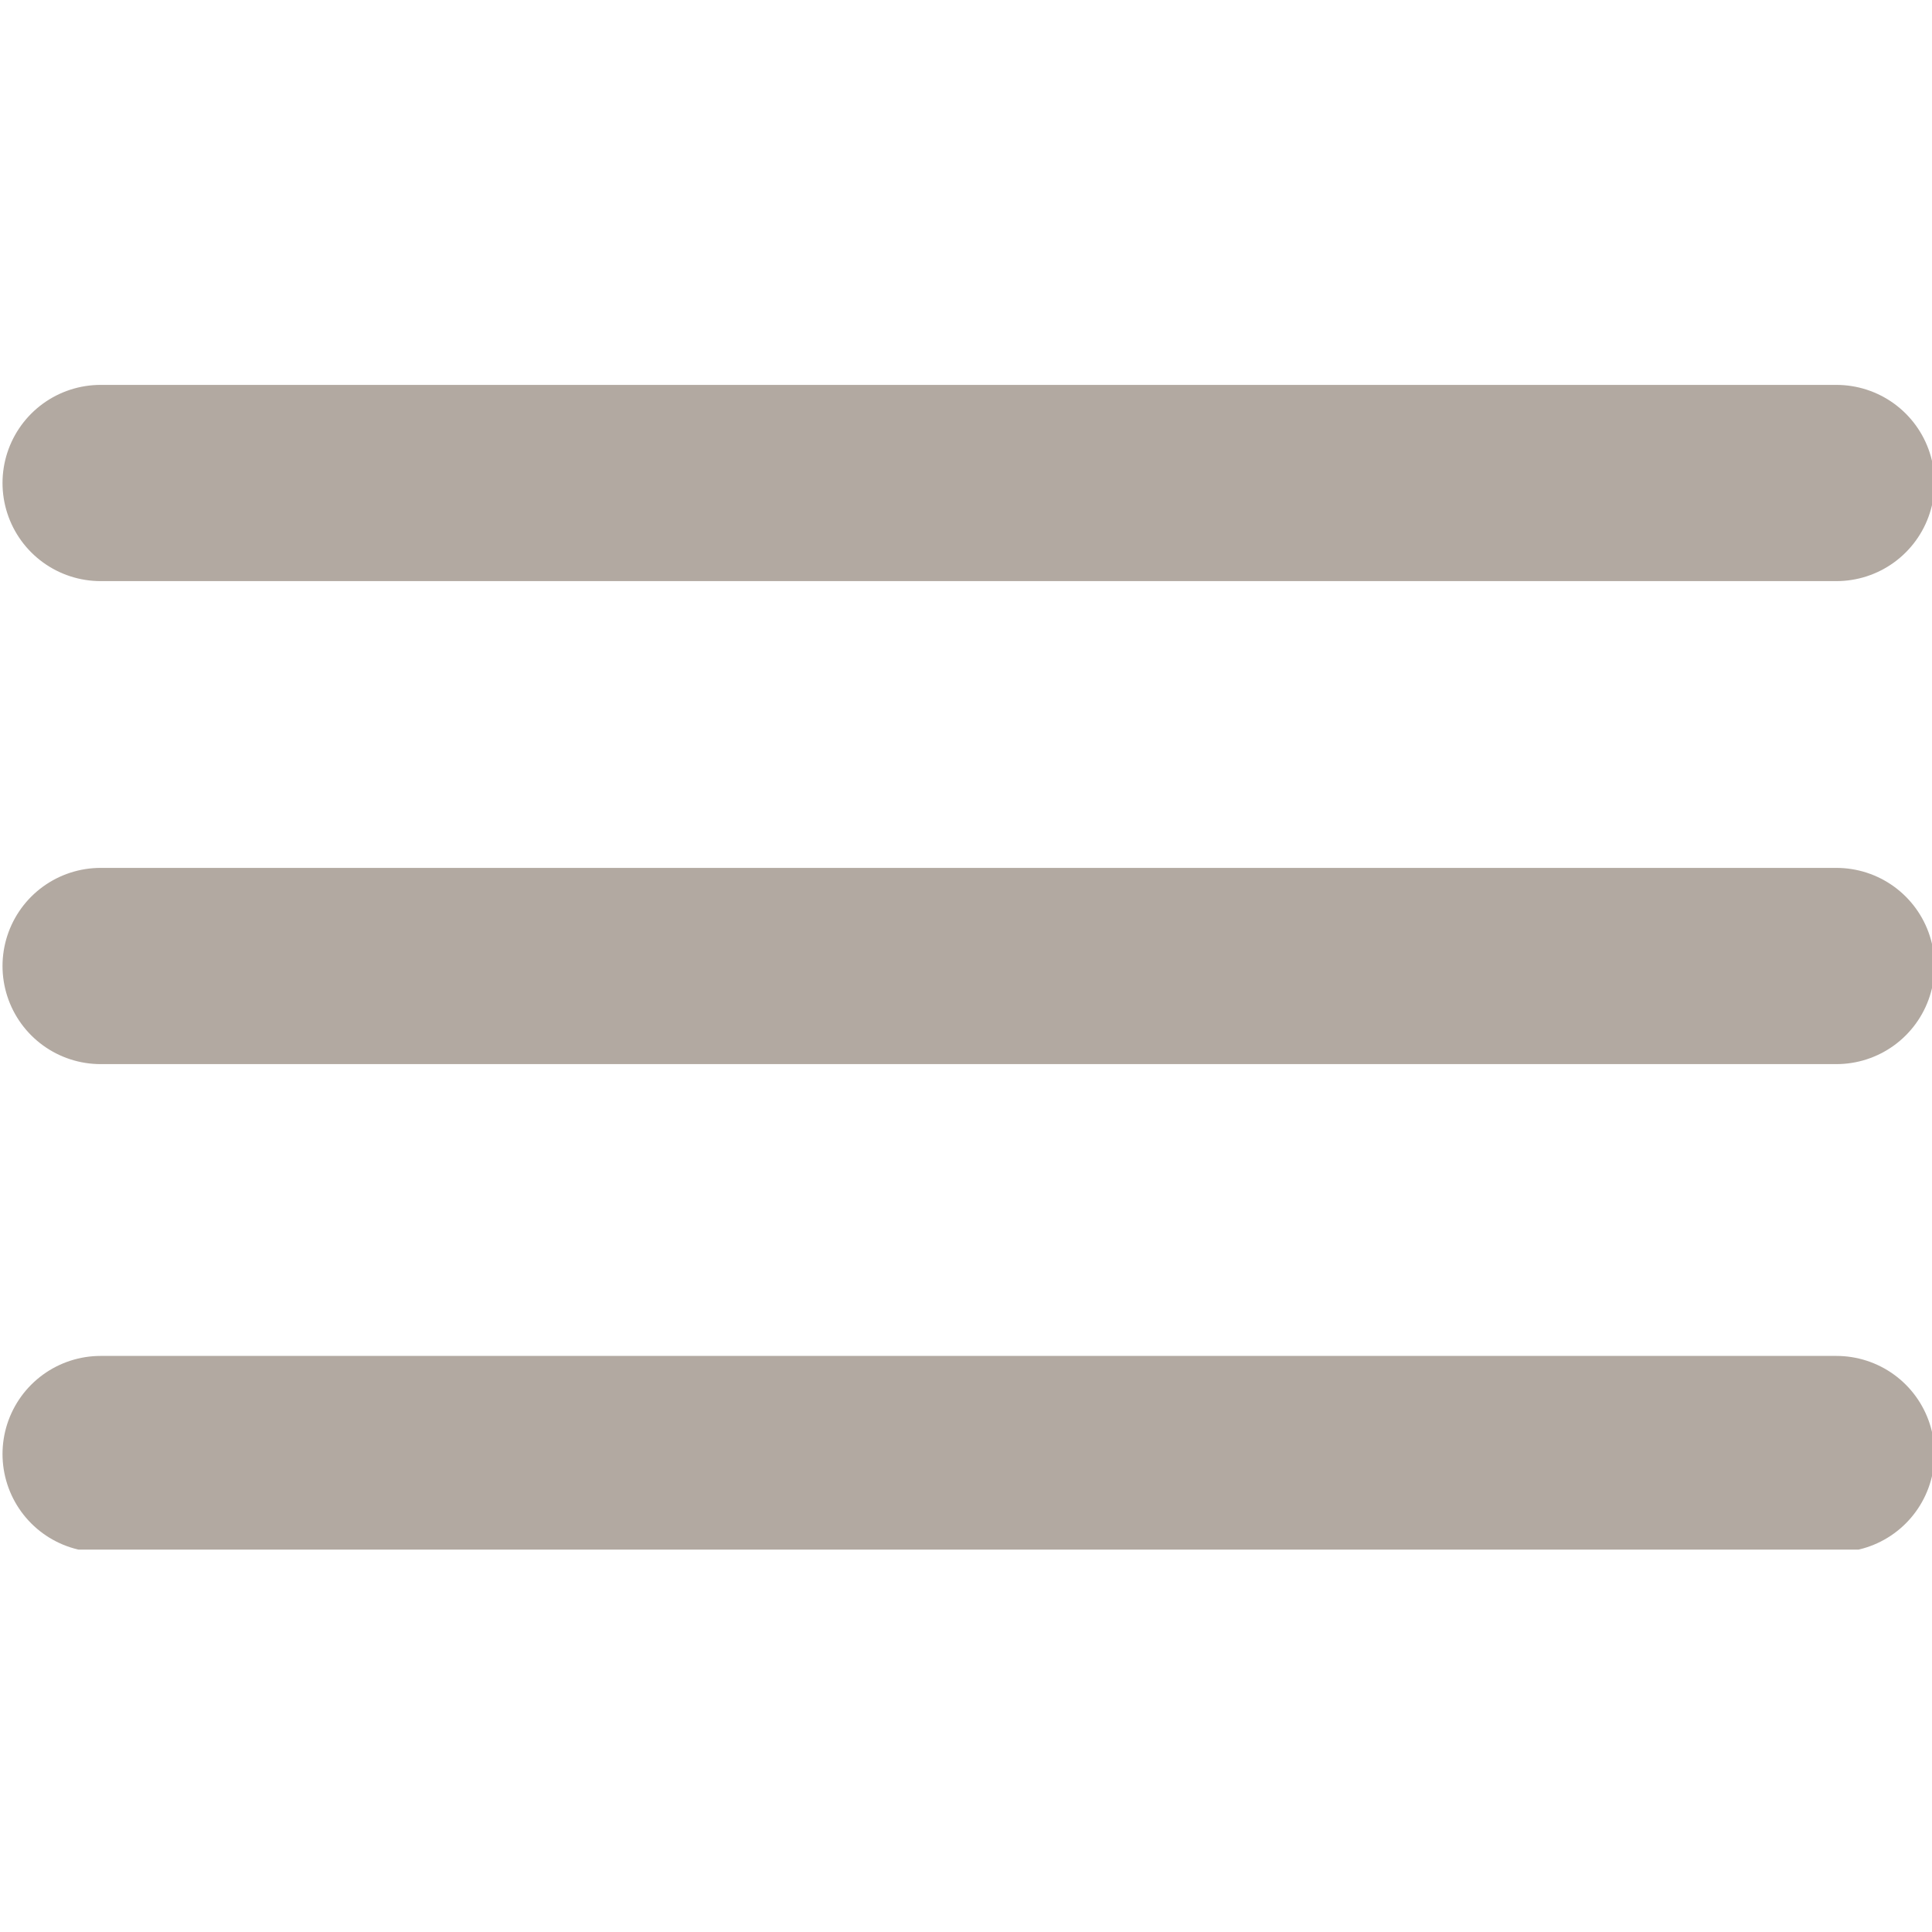 <?xml version="1.0" encoding="utf-8"?>
<!-- Generator: Adobe Illustrator 27.2.0, SVG Export Plug-In . SVG Version: 6.00 Build 0)  -->
<svg version="1.1" id="Ebene_1" xmlns="http://www.w3.org/2000/svg" xmlns:xlink="http://www.w3.org/1999/xlink" x="0px" y="0px"
	 width="38.4px" height="38.4px" viewBox="0 0 38.4 38.4" style="enable-background:new 0 0 38.4 38.4;" xml:space="preserve">
<style type="text/css">
	
		.st0{clip-path:url(#SVGID_00000152240260302892370980000000110793276624573854_);fill:none;stroke:#B2A9A1;stroke-width:3.9;stroke-linecap:round;}
</style>
<g>
	<defs>
		<rect id="SVGID_1_" x="0" y="7.6" width="38.4" height="23.2"/>
	</defs>
	<clipPath id="SVGID_00000093146973906082521590000014077787493217486270_">
		<use xlink:href="#SVGID_1_"  style="overflow:visible;"/>
	</clipPath>
	
		<line style="clip-path:url(#SVGID_00000093146973906082521590000014077787493217486270_);fill:none;stroke:#B2A9A1;stroke-width:3.9;stroke-linecap:round;" x1="2" y1="9.6" x2="36.5" y2="9.6"/>
	
		<line style="clip-path:url(#SVGID_00000093146973906082521590000014077787493217486270_);fill:none;stroke:#B2A9A1;stroke-width:3.9;stroke-linecap:round;" x1="2" y1="19.2" x2="36.5" y2="19.2"/>
	
		<line style="clip-path:url(#SVGID_00000093146973906082521590000014077787493217486270_);fill:none;stroke:#B2A9A1;stroke-width:3.9;stroke-linecap:round;" x1="2" y1="28.9" x2="36.5" y2="28.9"/>
</g>
</svg>
